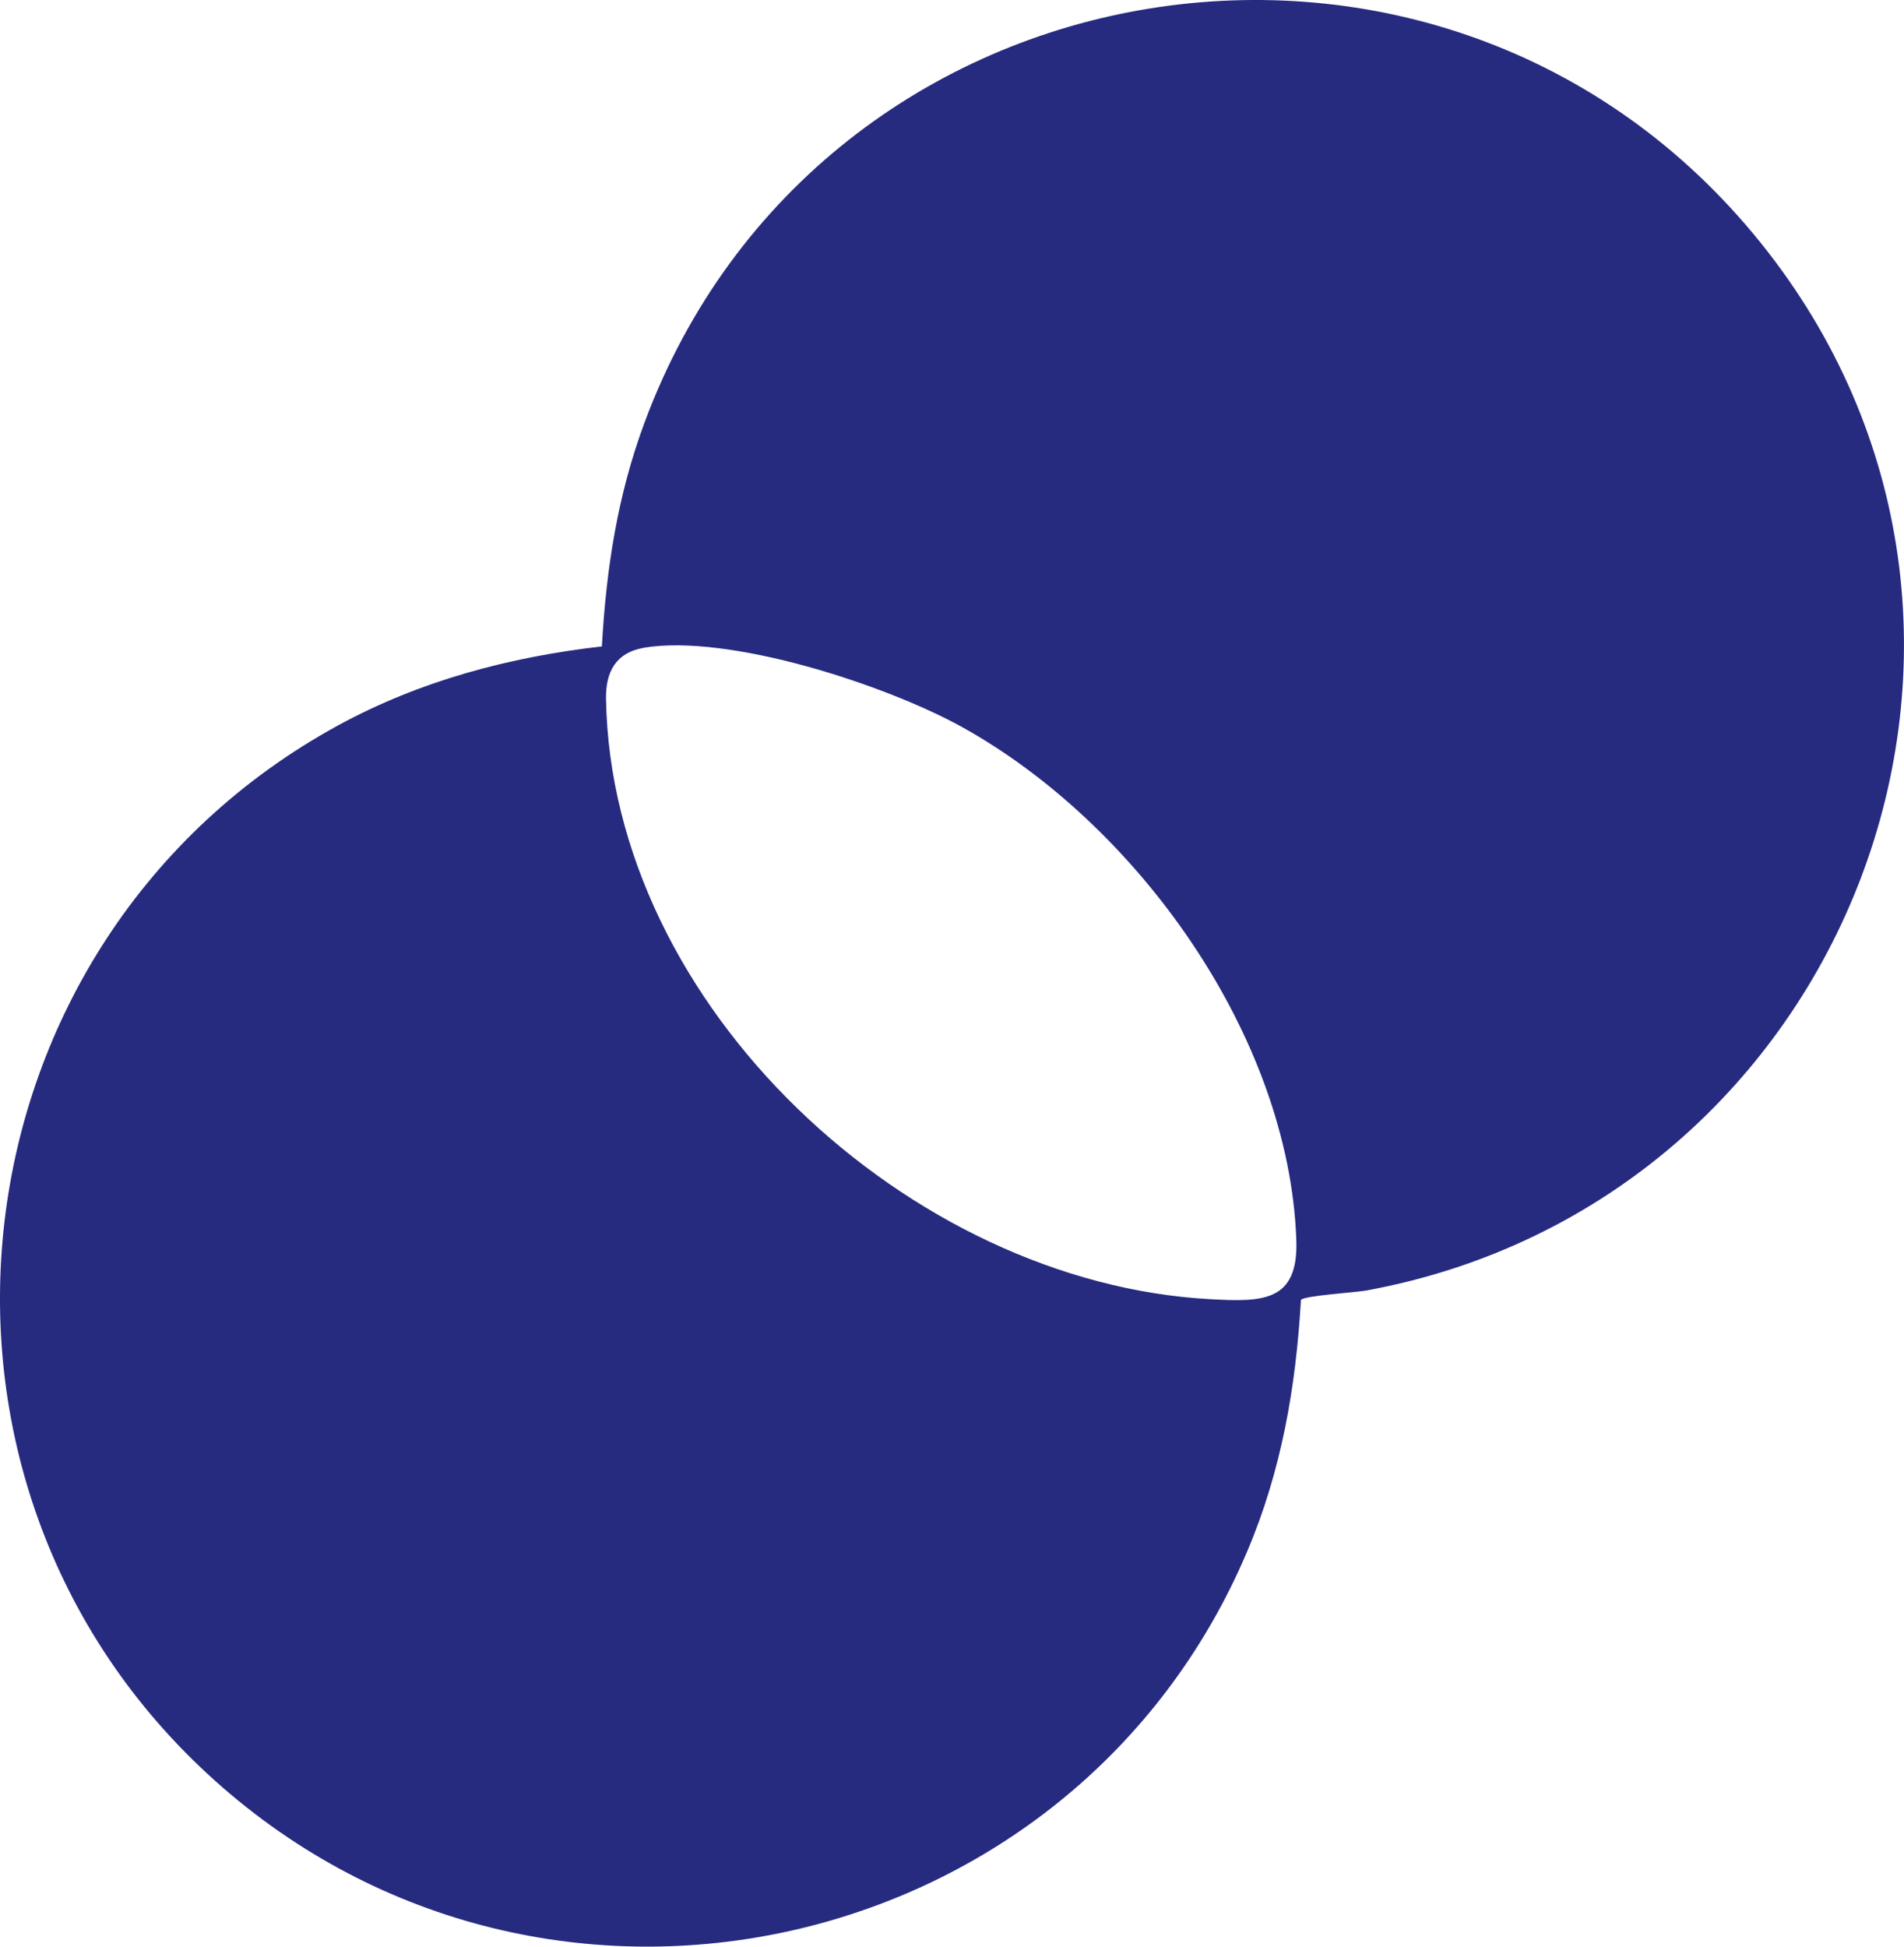<svg width="45" height="46" viewBox="0 0 45 46" fill="none" xmlns="http://www.w3.org/2000/svg">
<g clip-path="url(#clip0_642_106)">
<path d="M30.747 30.718C30.627 32.781 30.288 34.748 29.478 36.657C25.391 46.309 12.928 49.109 5.086 42.083C-2.804 35.015 -1.267 22.201 7.984 17.145C9.919 16.088 12.04 15.525 14.225 15.275C14.329 13.435 14.592 11.712 15.234 9.983C19.363 -1.146 34.126 -3.55 41.602 5.724C48.961 14.852 43.688 28.407 32.291 30.495C32.033 30.542 30.812 30.617 30.747 30.718ZM15.213 15.309C14.554 15.42 14.312 15.883 14.323 16.513C14.443 23.792 21.501 30.315 28.602 30.7C29.83 30.767 30.692 30.775 30.638 29.296C30.464 24.464 26.861 19.461 22.726 17.174C20.931 16.183 17.23 14.97 15.211 15.307L15.213 15.309Z" fill="#262B80"/>
</g>
<defs>
<clipPath id="clip0_642_106">
<rect width="45" height="46" fill="white"/>
</clipPath>
</defs>
</svg>
